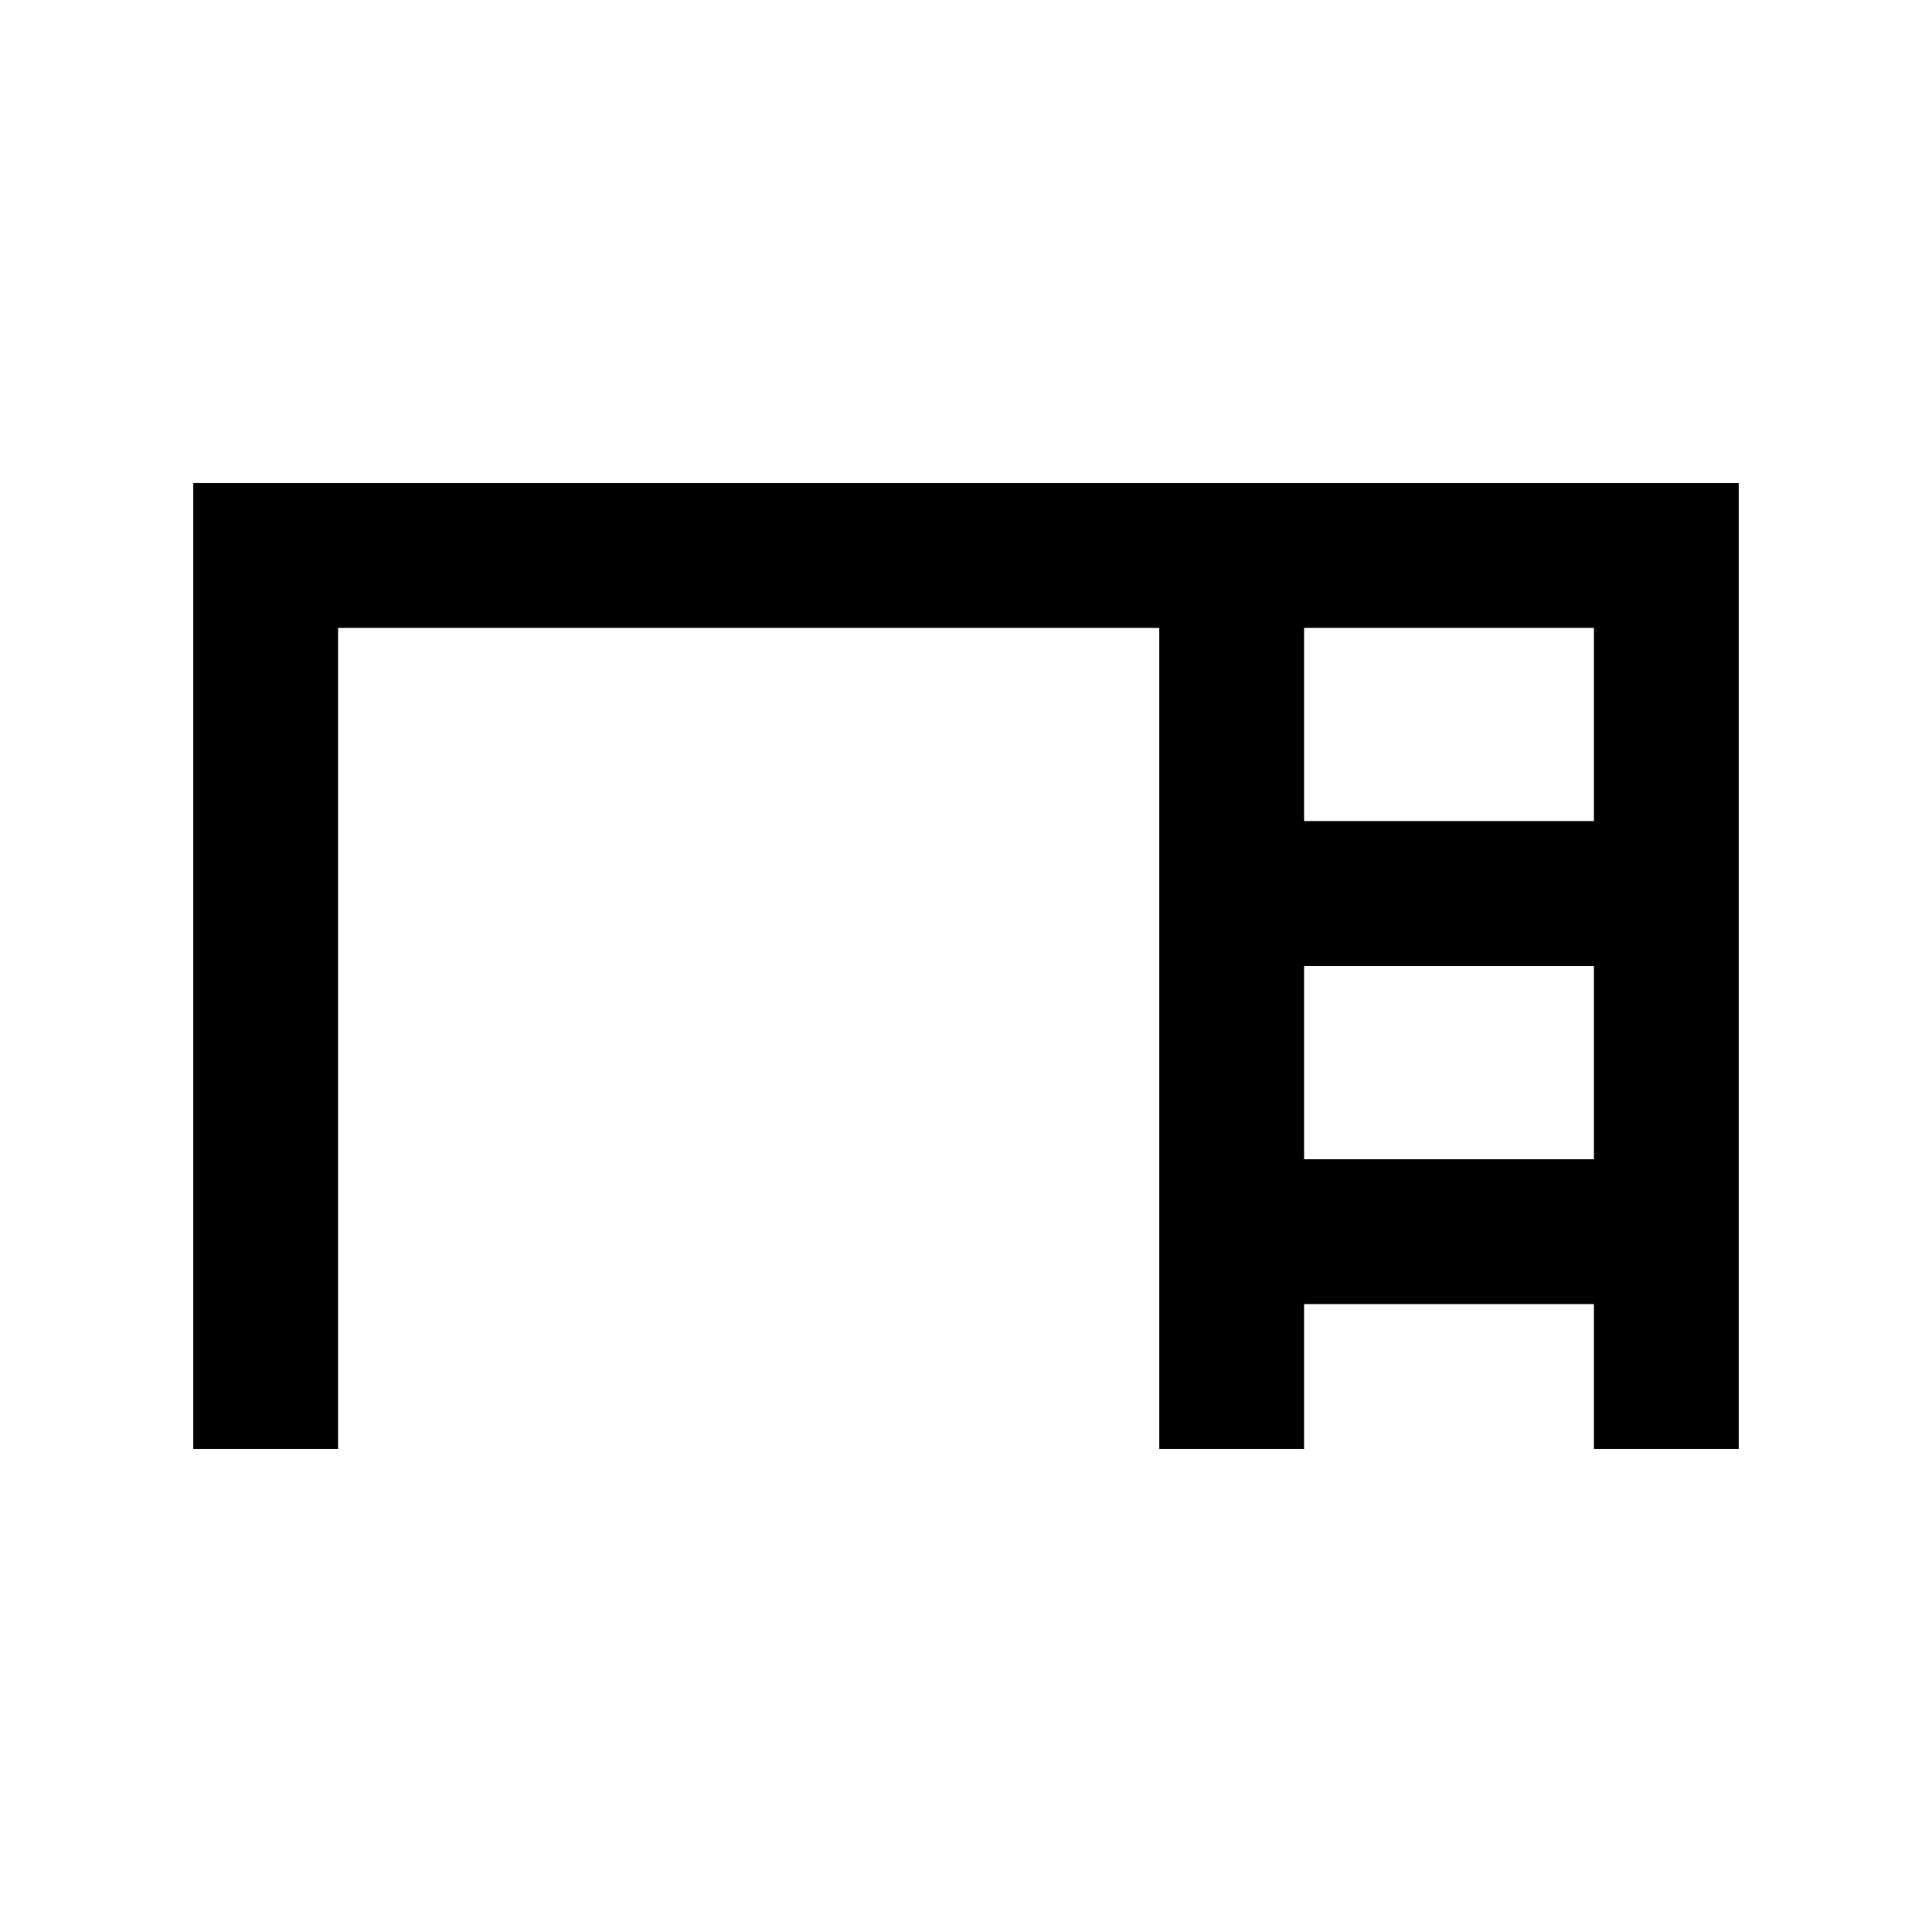 <svg xmlns="http://www.w3.org/2000/svg" height="20px" viewBox="0 -960 960 960" width="20px" fill="#000000"><path d="M96-240v-480h768v480h-72v-72H648v72h-72v-408H168v408H96Zm552-312h144v-96H648v96Zm0 168h144v-96H648v96Z"/></svg>